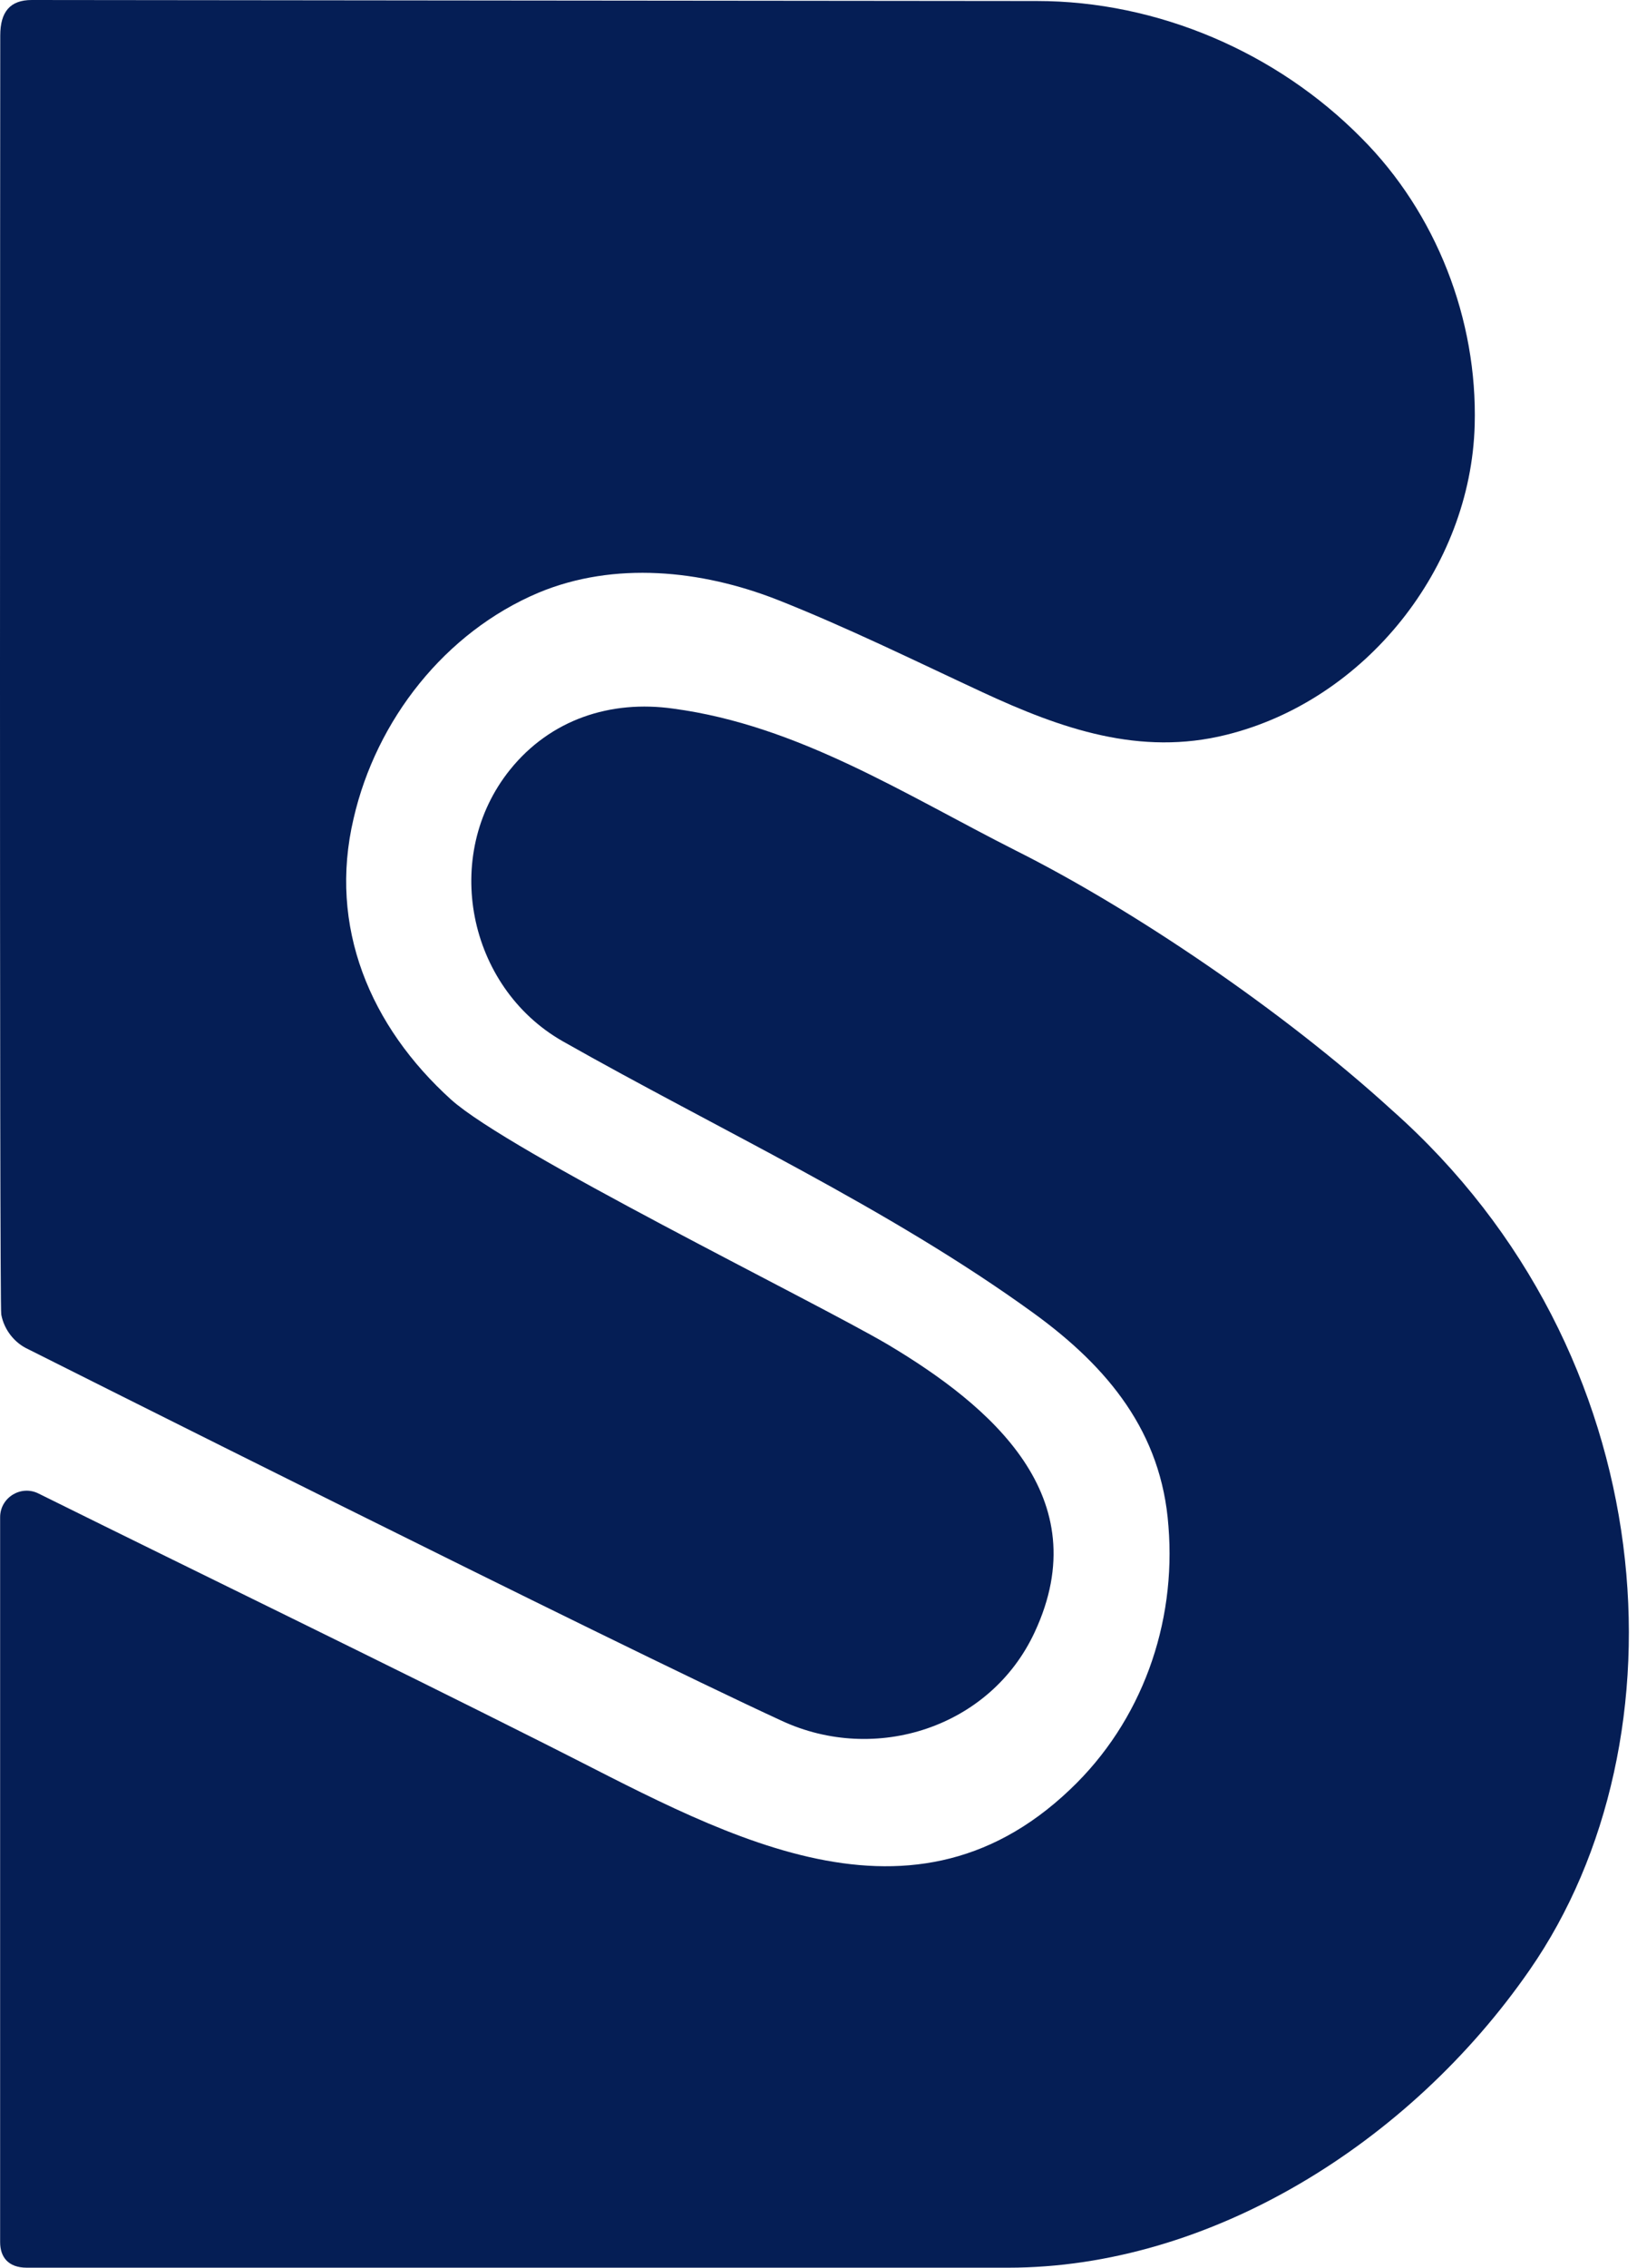 <svg width="13" height="18" viewBox="0 0 13 18" fill="none" xmlns="http://www.w3.org/2000/svg">
<path d="M8.068 6.752C7.185 6.306 6.34 5.758 5.348 5.625C4.848 5.554 4.371 5.711 4.05 6.11C3.503 6.791 3.714 7.832 4.465 8.263C5.707 8.967 7.052 9.585 8.208 10.423C8.802 10.854 9.225 11.37 9.279 12.114C9.342 12.889 9.068 13.664 8.498 14.204C7.192 15.448 5.66 14.509 4.332 13.844C2.995 13.171 1.651 12.521 0.306 11.855C0.166 11.785 0.001 11.887 0.001 12.043L0.001 17.797C0.001 17.914 0.064 18 0.213 18C0.525 18 7.982 18 8.005 18C9.608 18 11.194 17.014 12.148 15.636C13.414 13.812 13.226 10.736 11.053 8.811C10.186 8.02 8.99 7.214 8.068 6.752Z" fill="#051E55"/>
<path d="M0.221 10.708C0.221 10.708 4.864 13.041 6.208 13.659C6.951 14.004 7.865 13.714 8.217 12.955C8.717 11.882 7.873 11.162 7.045 10.669C6.443 10.317 4.043 9.143 3.582 8.728C2.941 8.148 2.605 7.358 2.808 6.497C2.988 5.714 3.535 5.017 4.278 4.704C4.879 4.454 5.567 4.524 6.169 4.759C6.724 4.978 7.263 5.244 7.803 5.495C8.428 5.785 9.053 6.004 9.741 5.832C10.843 5.558 11.68 4.509 11.711 3.374C11.734 2.536 11.406 1.691 10.812 1.096C10.14 0.415 9.194 0.008 8.233 0.008C7.599 0.008 0.385 -4.95108e-07 0.252 -5.00916e-07C0.08 -5.08433e-07 0.002 0.094 0.002 0.282C0.002 0.282 -0.006 10.395 0.01 10.434C0.033 10.559 0.119 10.661 0.221 10.708Z" fill="#051E55"/>
</svg>
